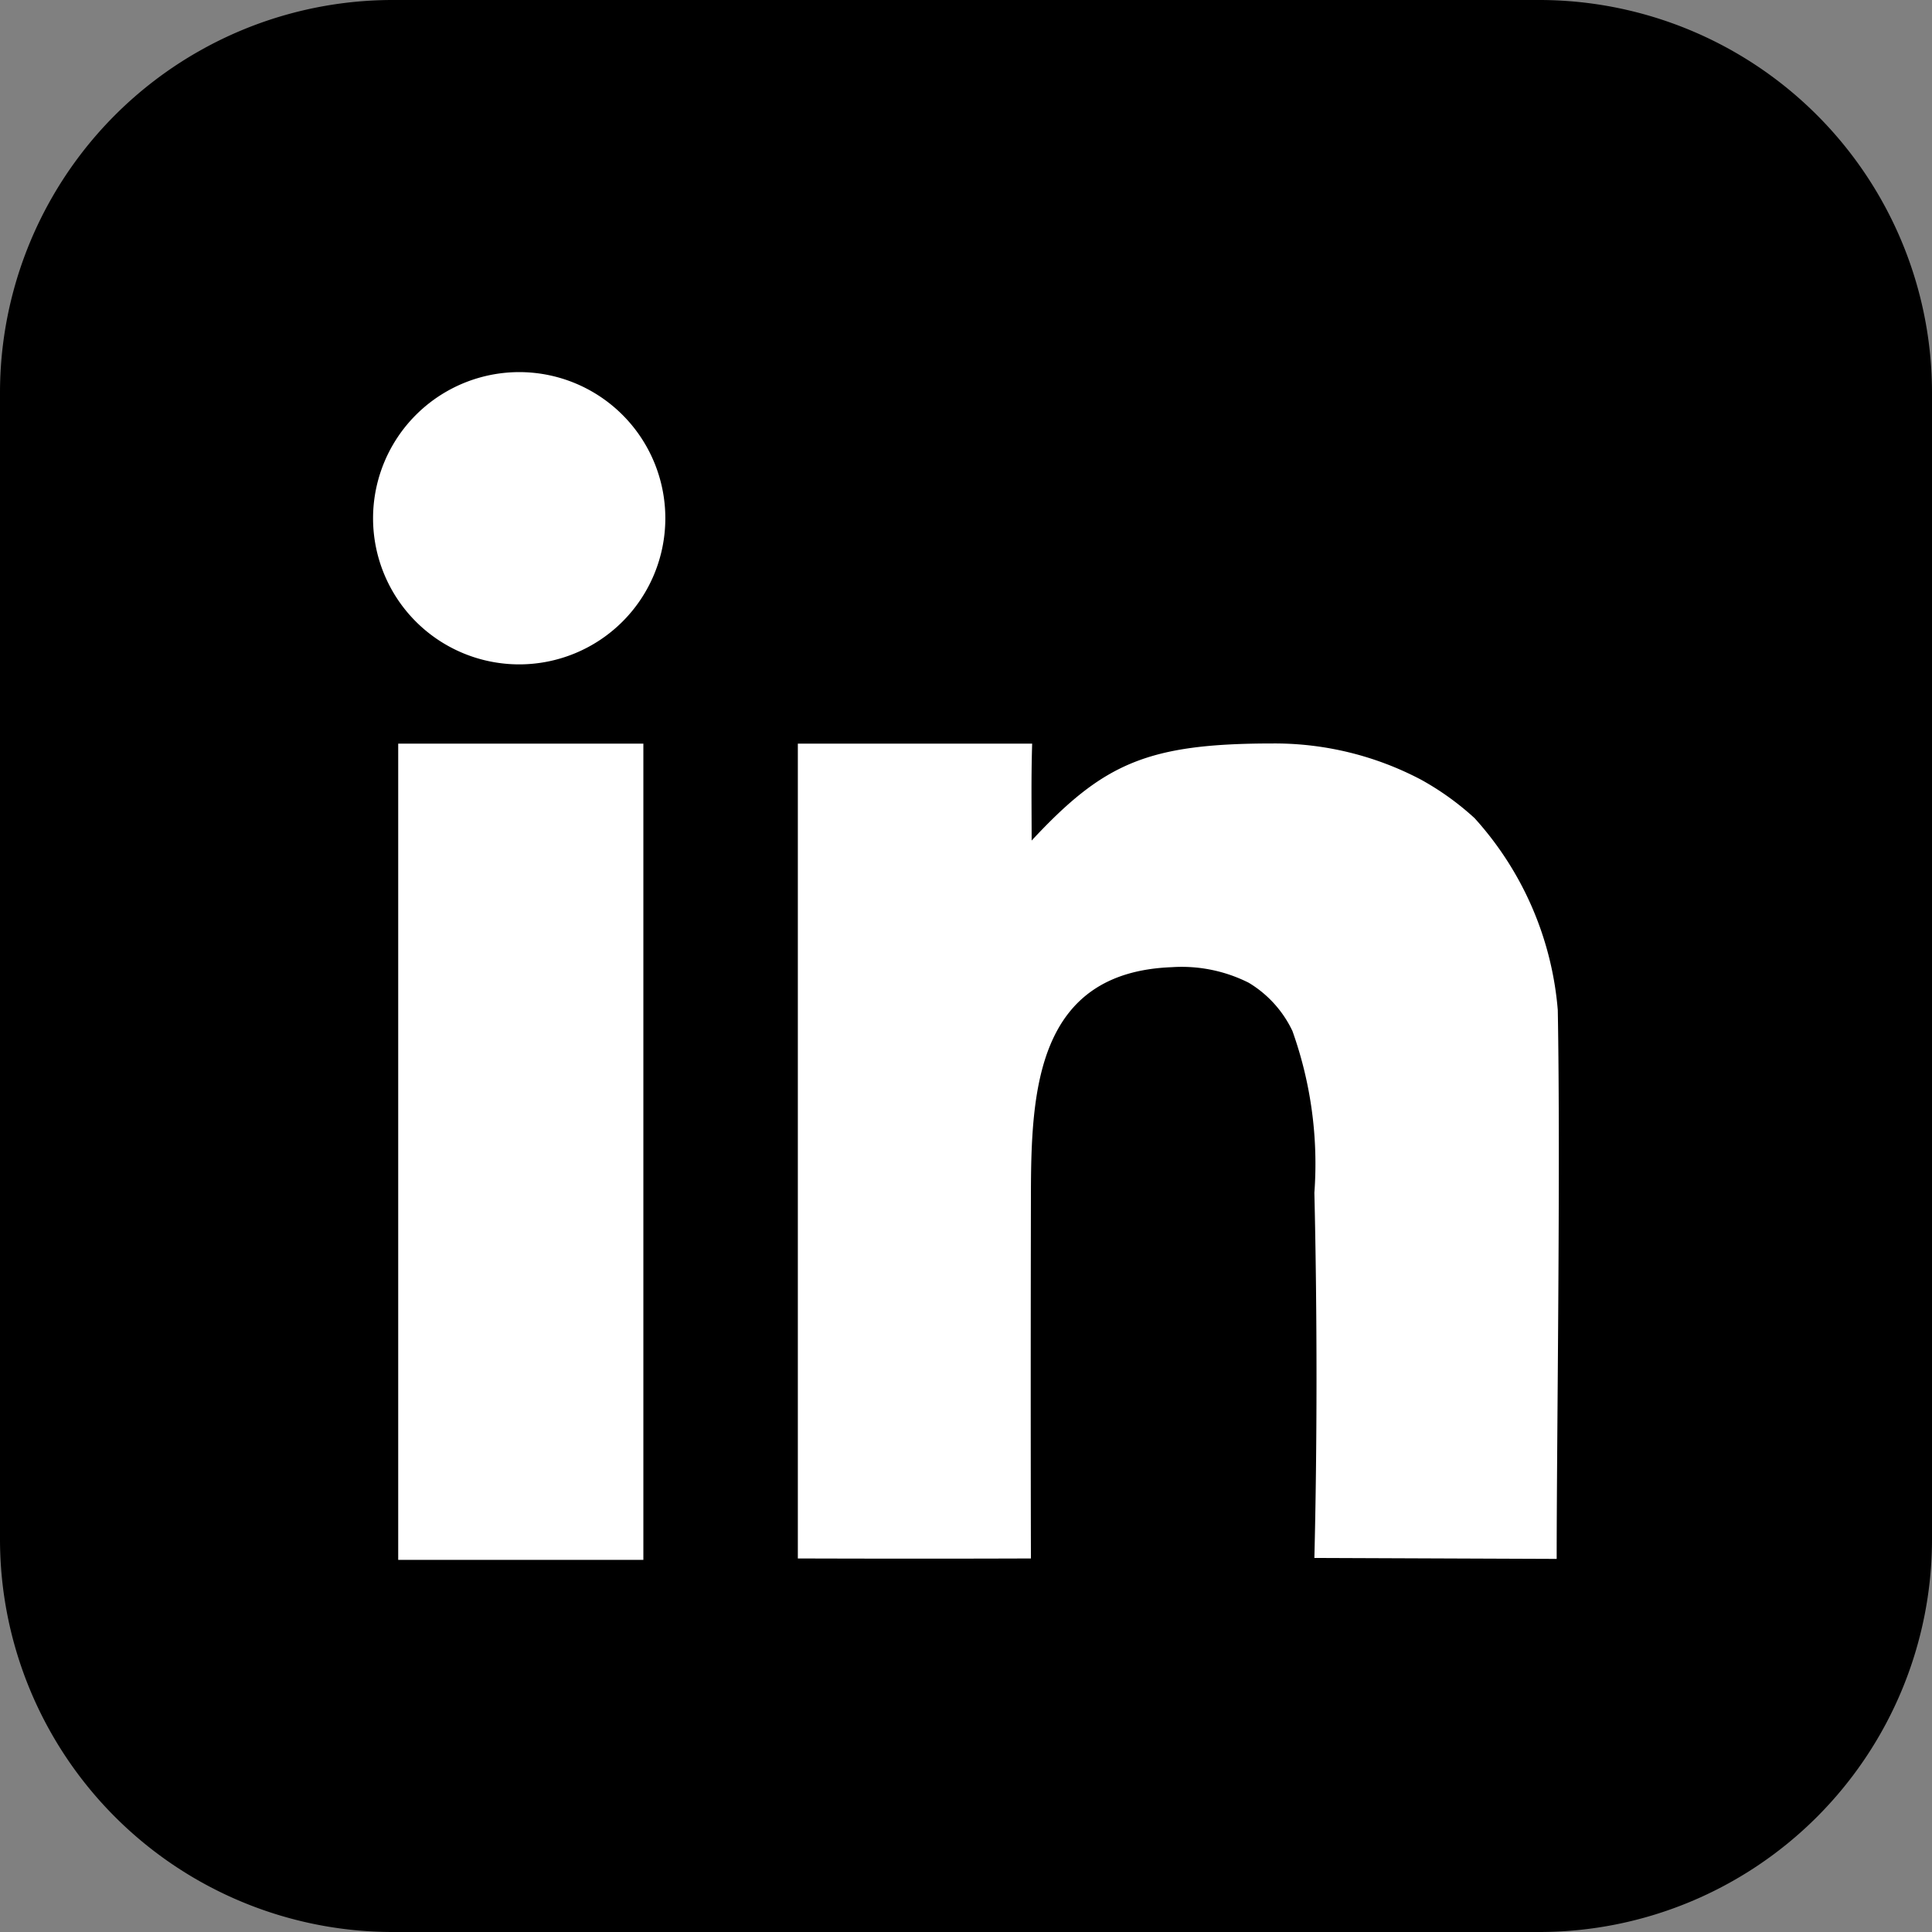 <svg id="Group_196" data-name="Group 196" xmlns="http://www.w3.org/2000/svg" width="48.639" height="48.639" viewBox="0 0 48.639 48.639">
  <rect x="0" y="0" width="48.639" height="48.639" fill="#808080" stroke="none"/>
  <path id="Path_188" data-name="Path 188" d="M1085.449,48.639H1056.59a9.89,9.89,0,0,1-9.89-9.89V9.89A9.89,9.89,0,0,1,1056.59,0h28.859a9.89,9.89,0,0,1,9.89,9.89V38.749a9.89,9.89,0,0,1-9.89,9.89" transform="translate(-1046.7)" fill-rule="evenodd"/>
  <path id="Path_189" data-name="Path 189" d="M1110.78,56.718h-5.9V77.231c1.97.006,3.91.007,5.868,0-.007-2.818-.006-6.206,0-9.174.005-2.6.144-5.584,3.55-5.712a3.754,3.754,0,0,1,1.933.392,2.831,2.831,0,0,1,1.1,1.213,9.939,9.939,0,0,1,.553,4.074c.073,3.093.07,6.385,0,9.194l6.1.024c0-3.024.1-9.787.028-13.817a8.193,8.193,0,0,0-2.094-4.831,6.984,6.984,0,0,0-1.35-.97,7.9,7.9,0,0,0-3.719-.911c-3.166,0-4.268.494-6.083,2.444,0-.88-.014-1.557.013-2.44m-15.96,0h6.172V77.267h-6.172Zm3.052-9.353a3.679,3.679,0,1,1-3.685,3.679,3.682,3.682,0,0,1,3.685-3.679" transform="translate(-1084.794 -37.996)" fill="#fff" fill-rule="evenodd"/>
</svg>
